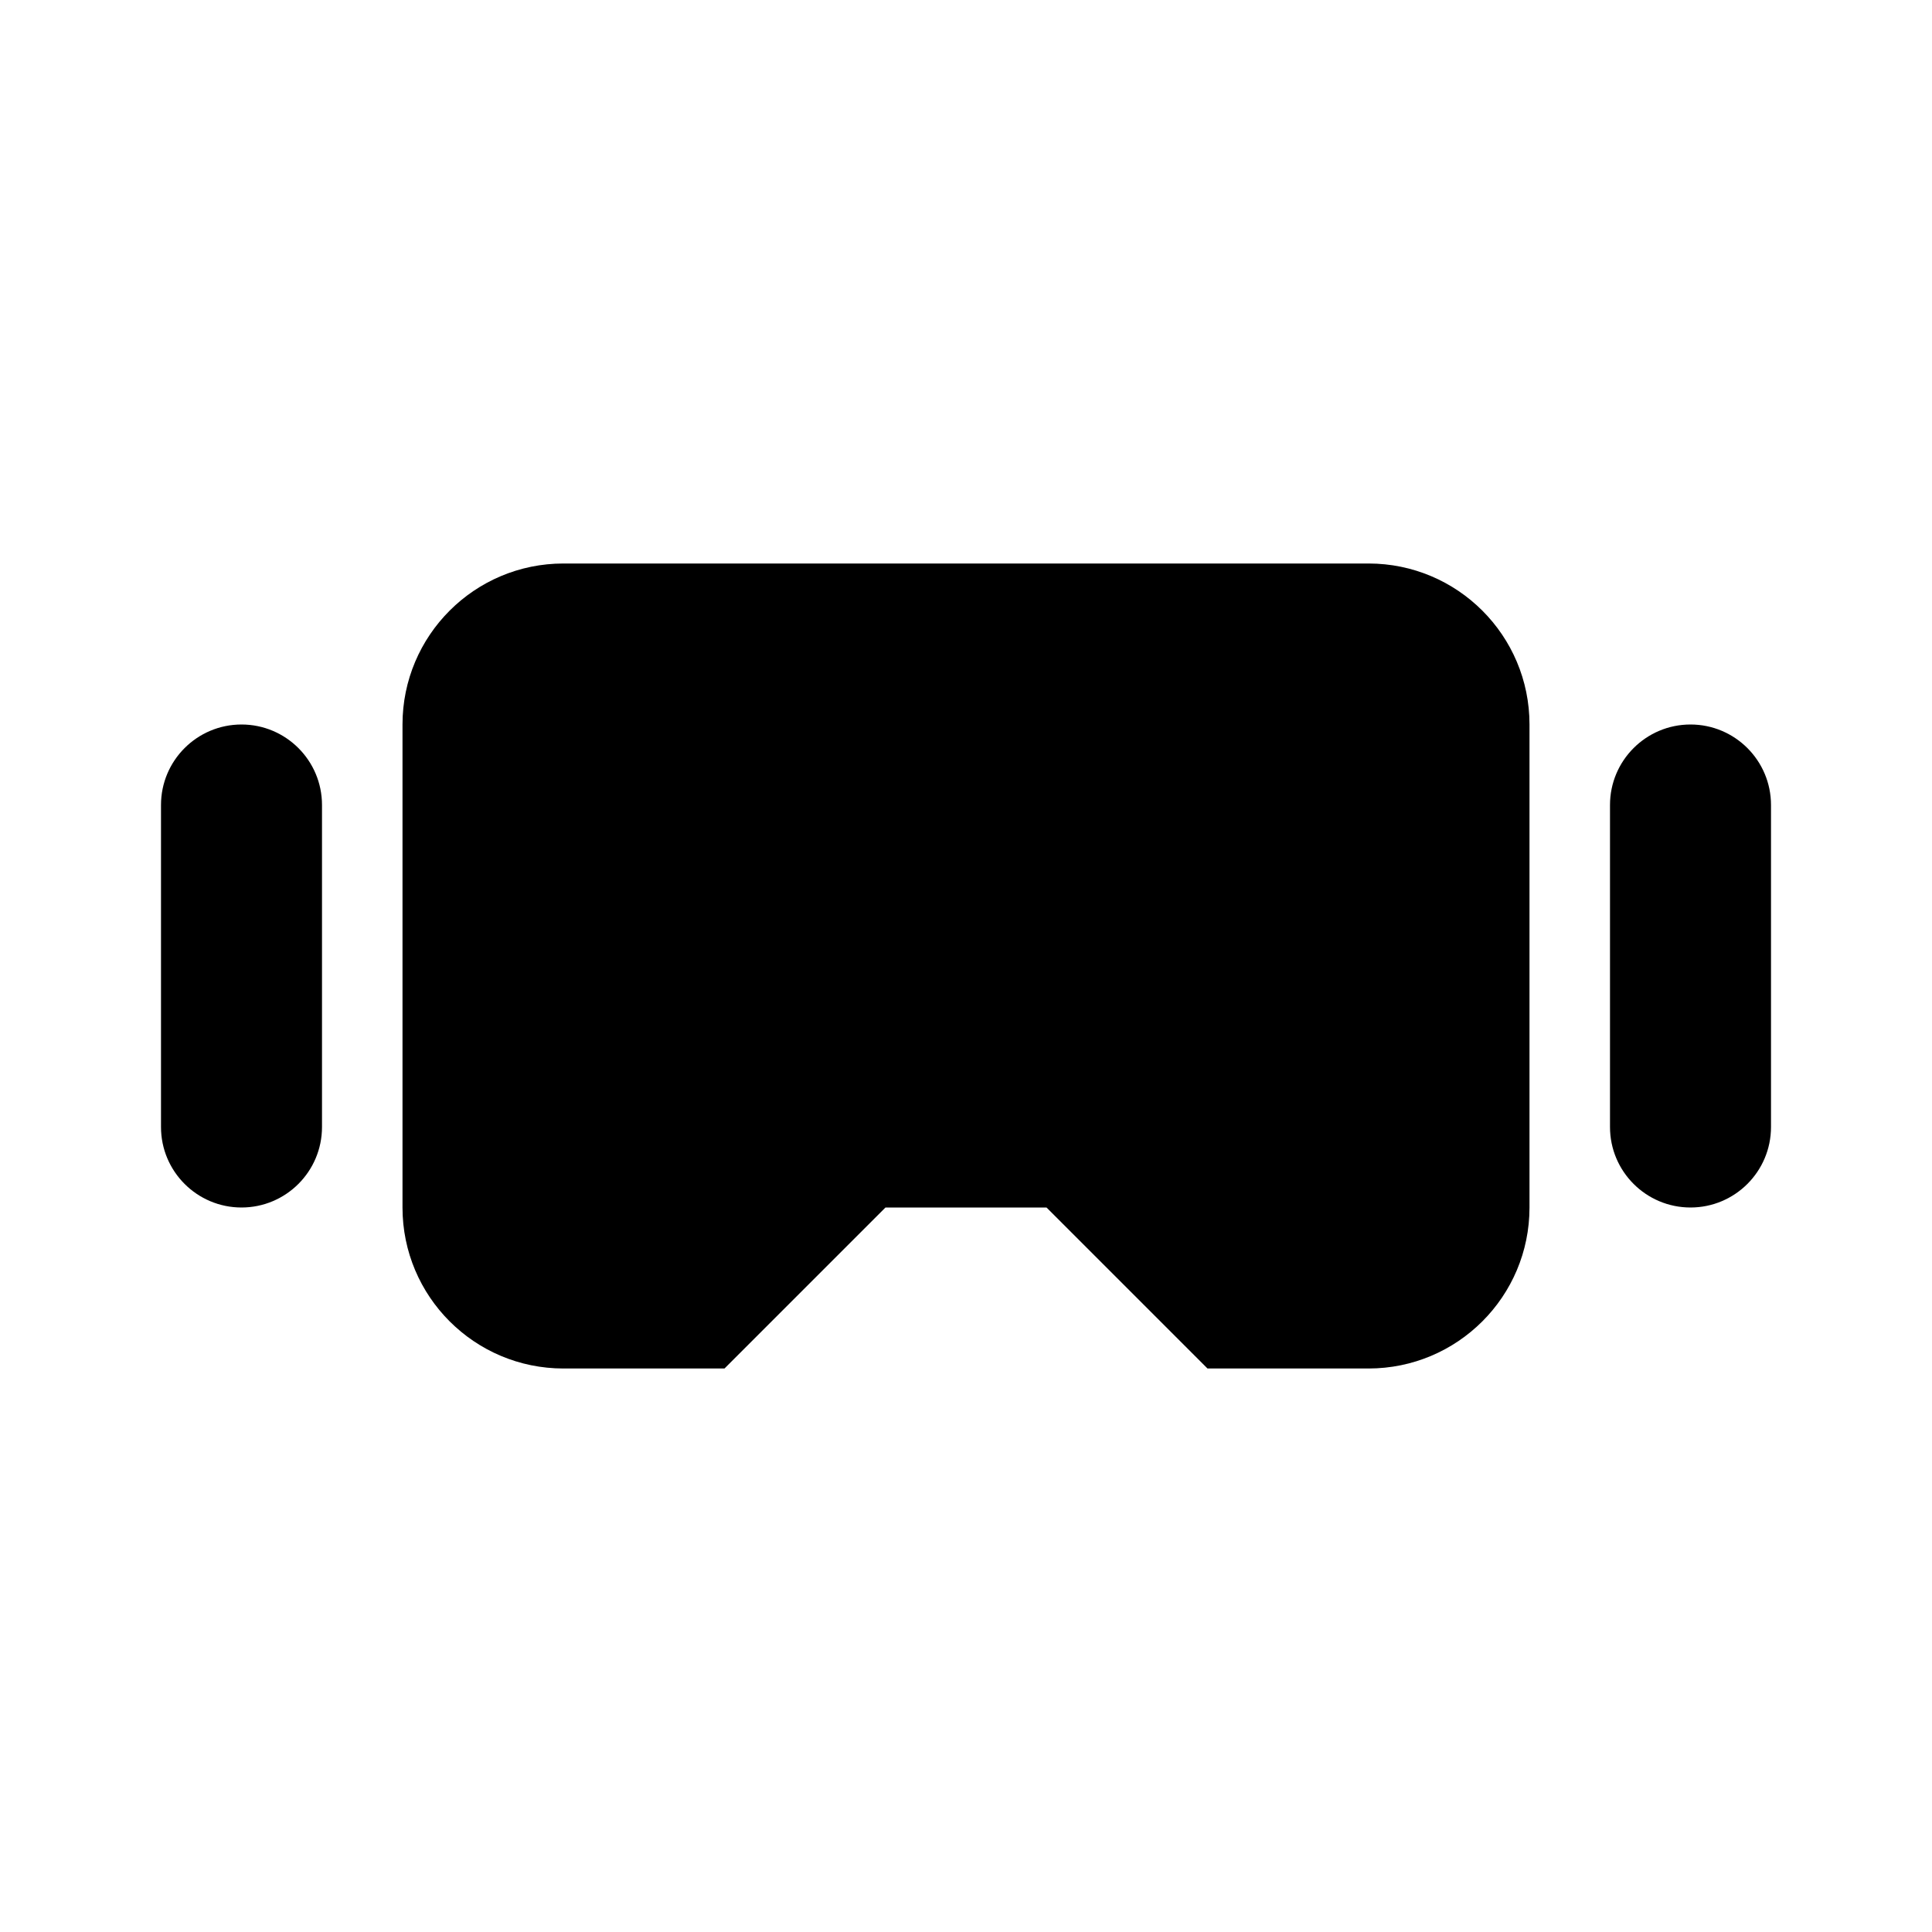 <?xml version="1.0" encoding="UTF-8"?>
<!-- Скачано с сайта svg4.ru / Downloaded from svg4.ru -->
<svg width="800px" height="800px" viewBox="0 0 24 24" version="1.1" xmlns="http://www.w3.org/2000/svg" xmlns:xlink="http://www.w3.org/1999/xlink">
    
    <title>vr</title>
    <desc>Created with sketchtool.</desc>
    <g id="devices" stroke="none" stroke-width="1" fill="none" fill-rule="evenodd">
        <g id="vr" fill="#000000" fill-rule="nonzero">
            <path d="M15,17 L13,15 L11,15 L9,17 L7,17 C5.895,17 5,16.105 5,15 L5,9 C5,7.895 5.895,7 7,7 L17,7 C18.105,7 19,7.895 19,9 L19,15 C19,16.105 18.105,17 17,17 L15,17 Z M22,14 C22,14.552 21.552,15 21,15 C20.448,15 20,14.552 20,14 L20,10 C20,9.448 20.448,9 21,9 C21.552,9 22,9.448 22,10 L22,14 Z M4,14 C4,14.552 3.552,15 3,15 C2.448,15 2,14.552 2,14 L2,10 C2,9.448 2.448,9 3,9 C3.552,9 4,9.448 4,10 L4,14 Z" id="Shape">
</path>
        </g>
    </g>
</svg>
